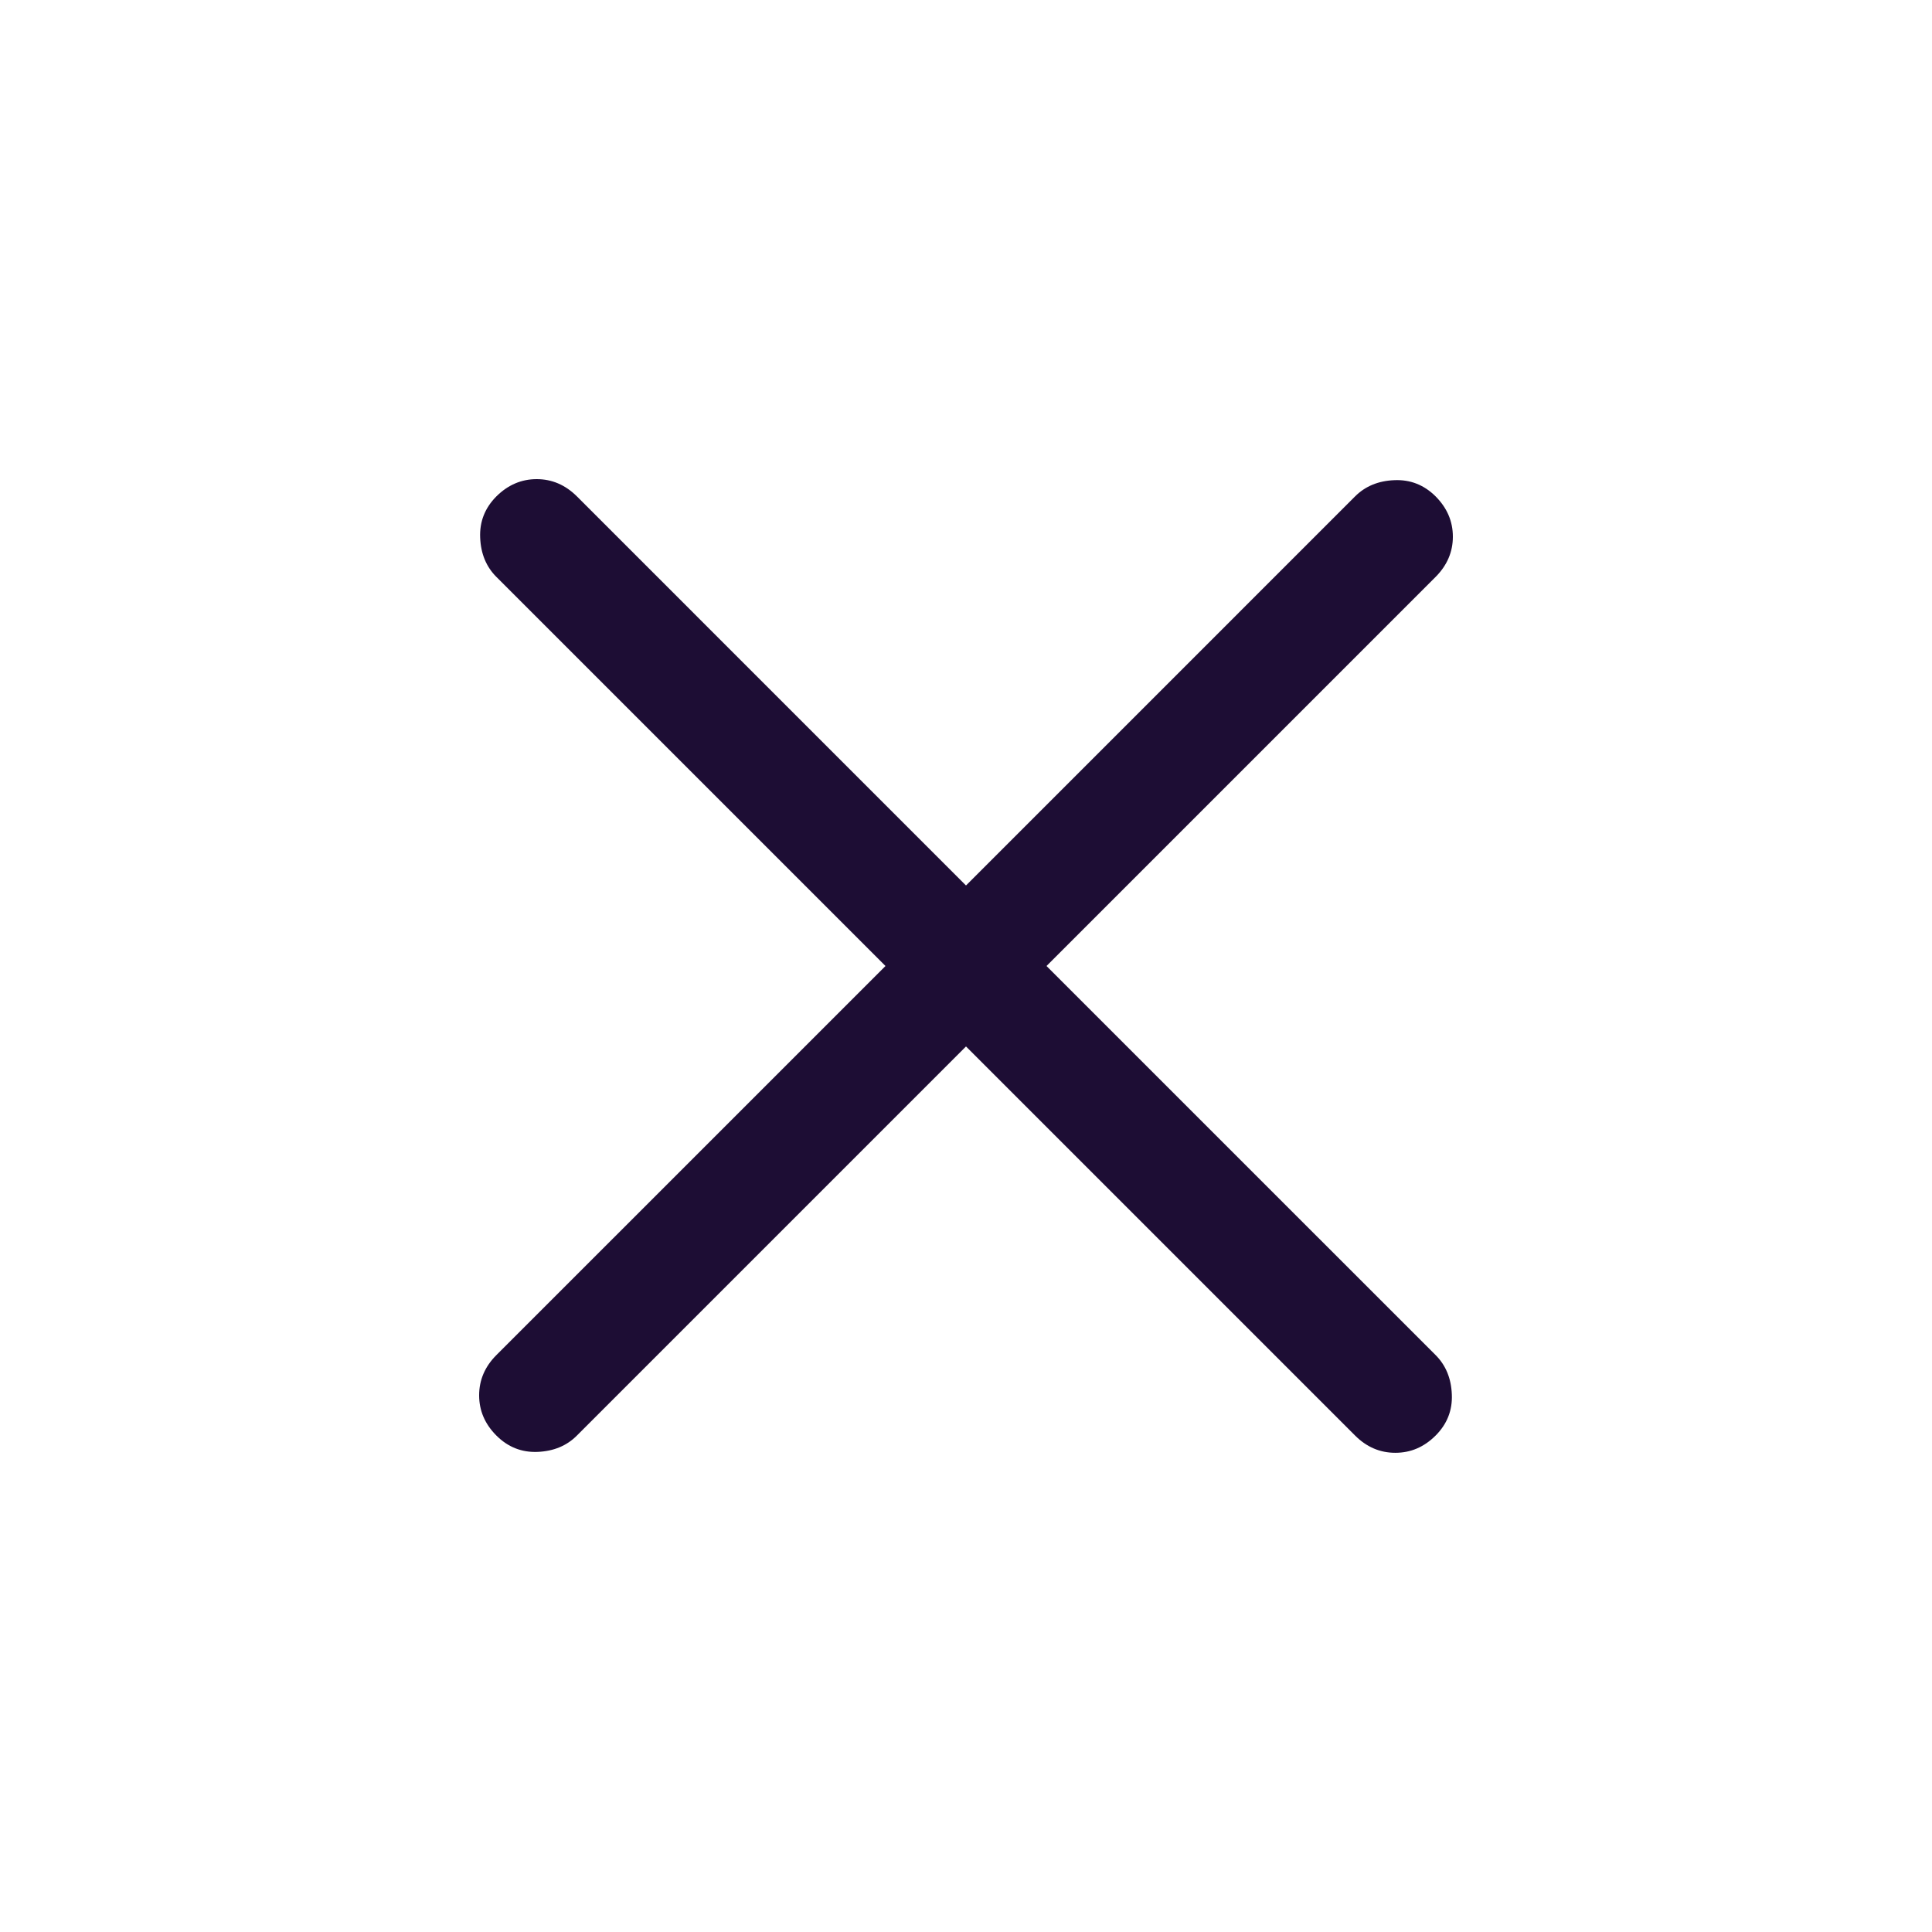 <svg width="28" height="28" viewBox="0 0 28 28" fill="none" xmlns="http://www.w3.org/2000/svg">
<mask id="mask0_13643_337" style="mask-type:alpha" maskUnits="userSpaceOnUse" x="0" y="0" width="28" height="28">
<rect x="27.333" y="27.333" width="26.667" height="26.667" transform="rotate(-180 27.333 27.333)" fill="#D9D9D9"/>
</mask>
<g mask="url(#mask0_13643_337)">
<path d="M14 12.833L19.639 7.194C19.787 7.046 19.977 6.968 20.208 6.959C20.44 6.949 20.639 7.028 20.806 7.194C20.972 7.361 21.056 7.555 21.056 7.778C21.056 8 20.972 8.194 20.806 8.361L15.167 14L20.806 19.639C20.954 19.787 21.032 19.977 21.041 20.209C21.051 20.44 20.972 20.639 20.806 20.805C20.639 20.972 20.445 21.055 20.222 21.055C20 21.055 19.806 20.972 19.639 20.805L14 15.166L8.361 20.805C8.213 20.954 8.023 21.032 7.791 21.042C7.56 21.051 7.361 20.972 7.194 20.805C7.028 20.639 6.944 20.444 6.944 20.222C6.944 20 7.028 19.805 7.194 19.639L12.833 14L7.194 8.361C7.046 8.213 6.968 8.023 6.959 7.792C6.949 7.56 7.028 7.361 7.194 7.194C7.361 7.028 7.556 6.944 7.778 6.944C8 6.944 8.194 7.028 8.361 7.194L14 12.833Z" fill="#1D0D34"/>
</g>
</svg>
